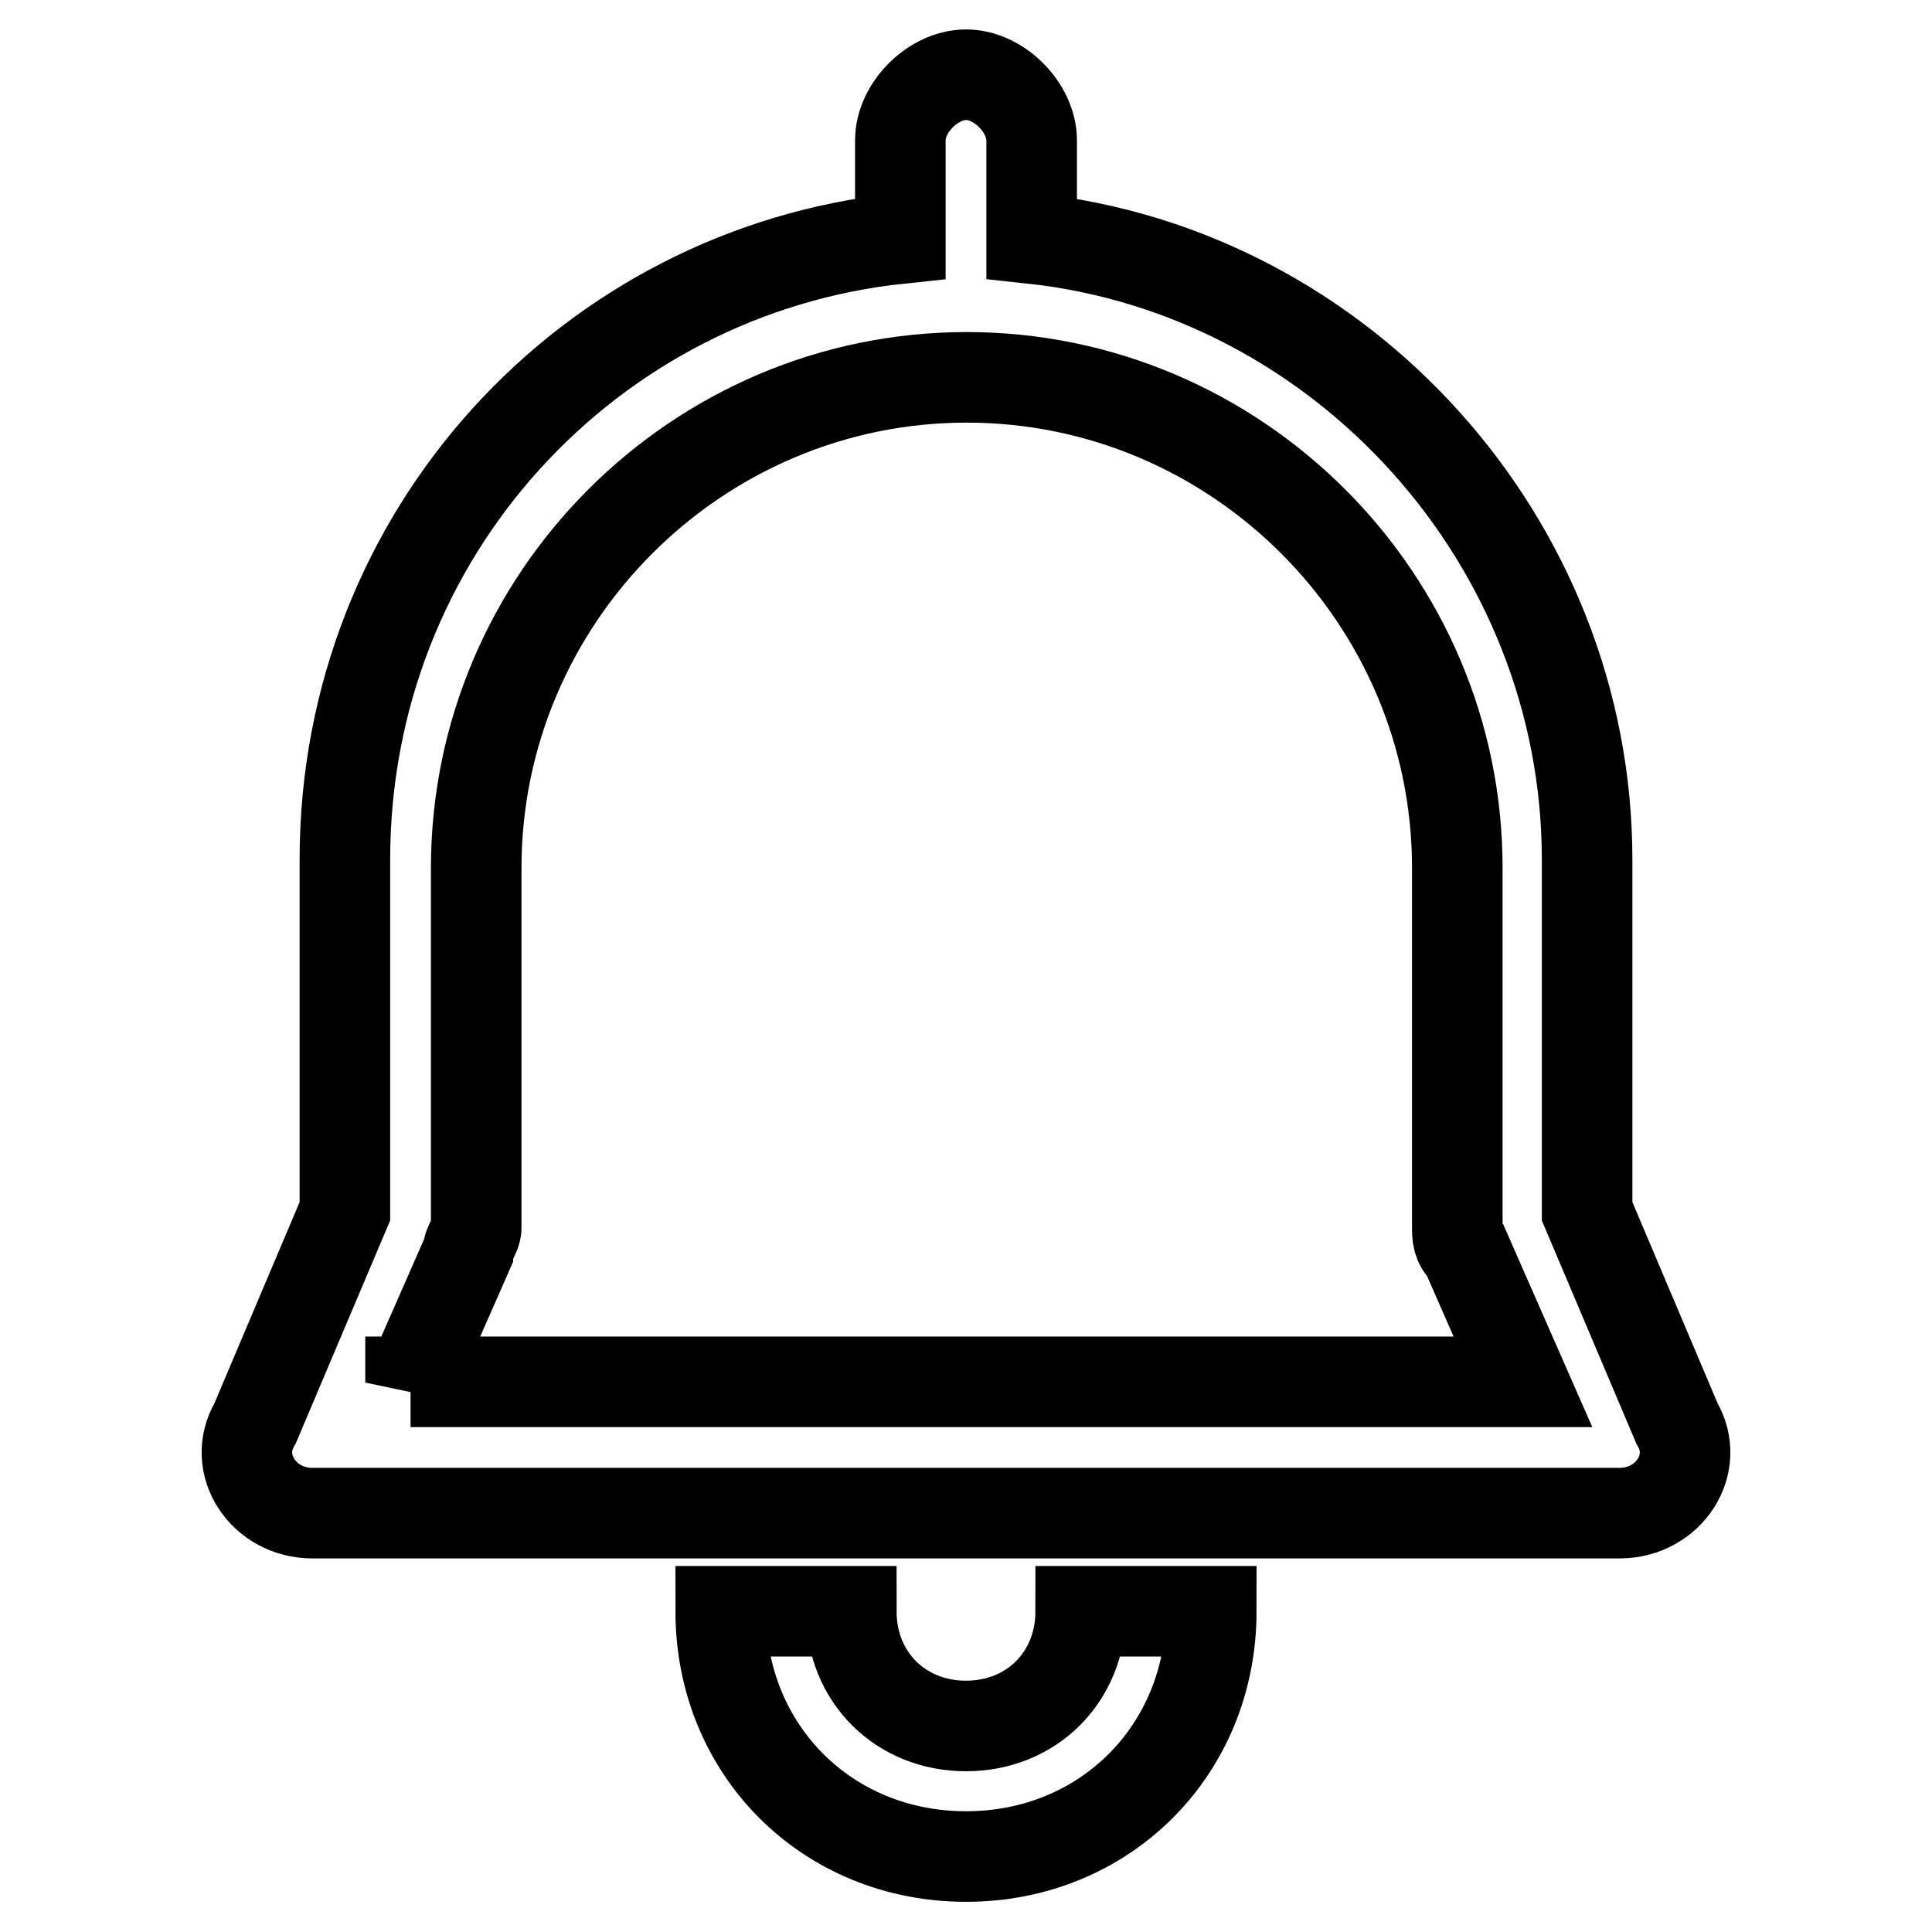 <?xml version="1.0" encoding="utf-8"?>
<!-- Svg Vector Icons : http://www.onlinewebfonts.com/icon -->
<!DOCTYPE svg PUBLIC "-//W3C//DTD SVG 1.1//EN" "http://www.w3.org/Graphics/SVG/1.1/DTD/svg11.dtd">
<svg version="1.1" xmlns="http://www.w3.org/2000/svg" xmlns:xlink="http://www.w3.org/1999/xlink" x="0px" y="0px" viewBox="0 0 256 256" enable-background="new 0 0 256 256" xml:space="preserve">
<g> <path stroke-width="12" fill-opacity="0" stroke="#000000"  d="M222.2,188.6l-11.9-28.1v-46.6c0-42.2-32.5-77.9-73.6-82.3v-13c0-4.3-4.3-8.7-8.7-8.7 c-4.3,0-8.7,4.3-8.7,8.7v13c-41.1,4.3-73.6,39-73.6,82.3v46.6l-11.9,28.1c-3.2,5.4,1.1,11.9,7.6,11.9h173.2 C221.1,200.5,225.4,194,222.2,188.6z M54.4,183.2l7.6-17.3c0-1.1,1.1-2.2,1.1-3.2V115c0-35.7,29.2-65,65-65c35.7,0,65,29.2,65,65 v47.6c0,1.1,0,2.2,1.1,3.2l7.6,17.3H54.4z M128,228.7c-8.7,0-15.2-6.5-15.2-15.2H95.5c0,18.4,14.1,32.5,32.5,32.5 c18.4,0,32.5-14.1,32.5-32.5h-17.3C143.2,222.2,136.7,228.7,128,228.7z"/></g>
</svg>